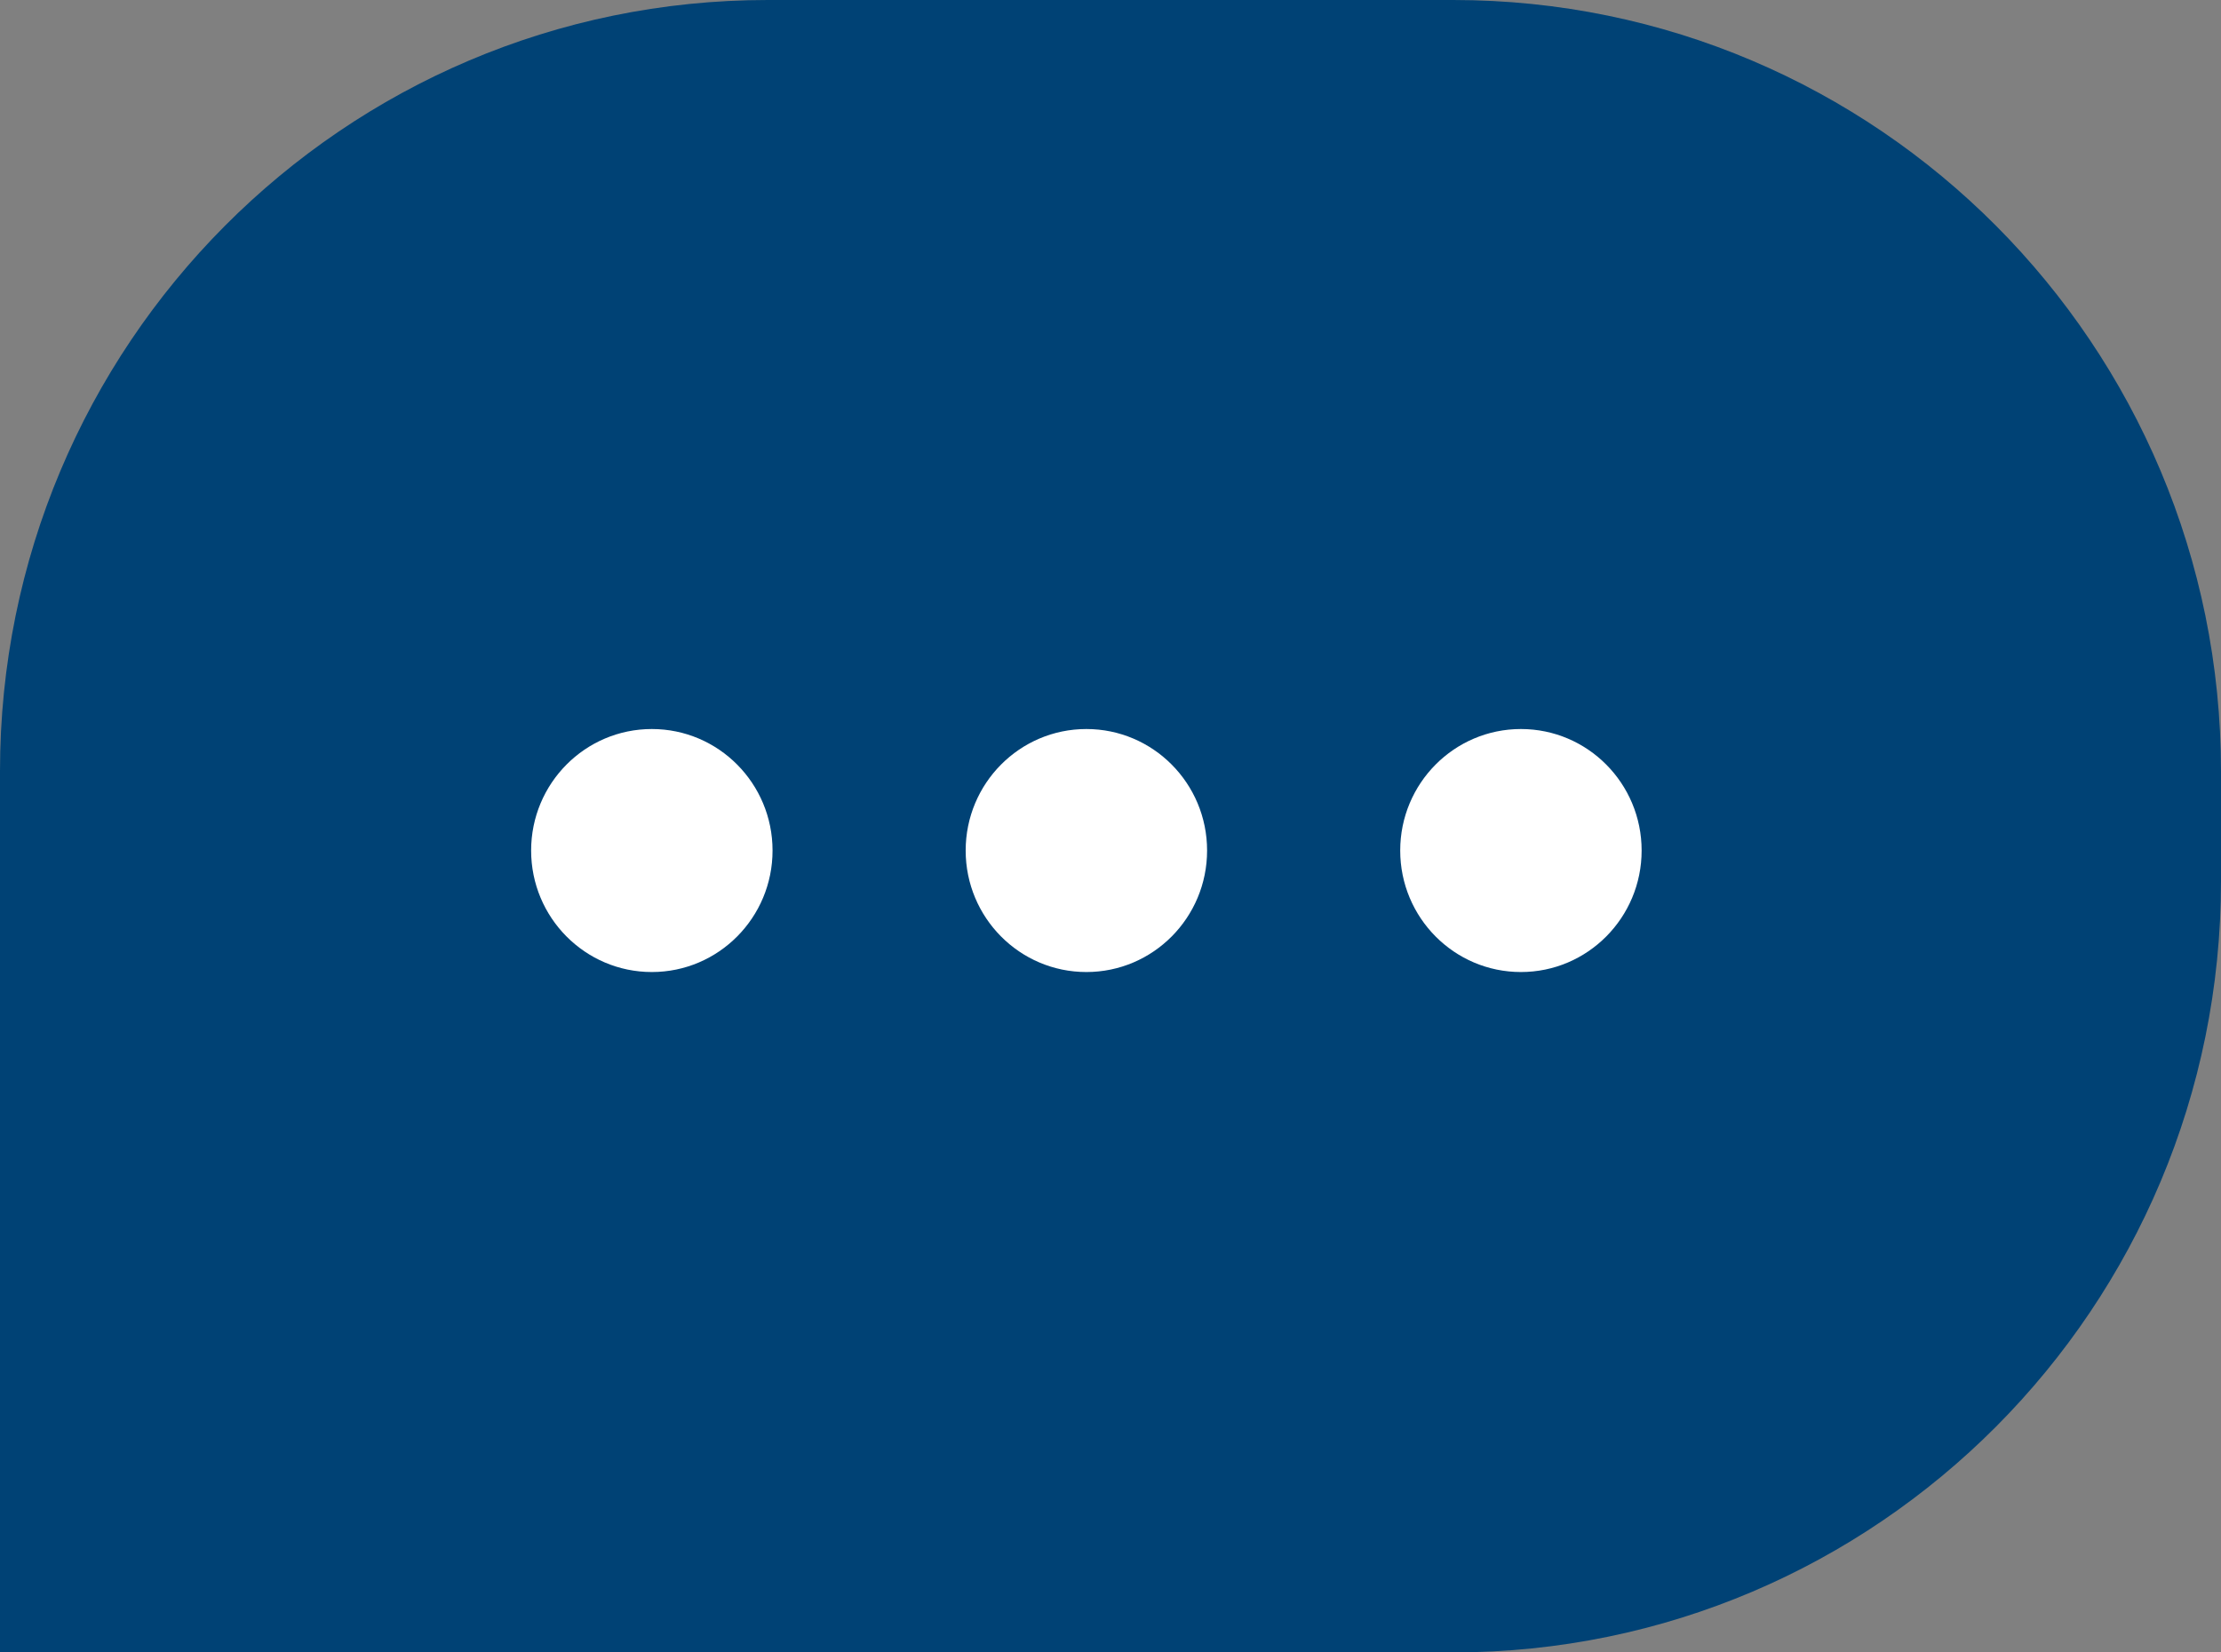 <svg width="43" height="32" viewBox="0 0 43 32" fill="none" xmlns="http://www.w3.org/2000/svg">
<rect x="0" y="0" width="43" height="32" fill="#808080" stroke="none"/>
<g clip-path="url(#clip0_14400_15452)">
<path d="M0 14.934C0 6.686 6.655 0 14.864 0H28.136C36.345 0 43 6.686 43 14.934V17.067C43 25.314 36.345 32 28.136 32H0V14.934Z" fill="#004275"/>
<ellipse cx="12.62" cy="16.471" rx="2.337" ry="2.353" fill="white"/>
<ellipse cx="21.033" cy="16.471" rx="2.337" ry="2.353" fill="white"/>
<ellipse cx="29.446" cy="16.471" rx="2.337" ry="2.353" fill="white"/>
</g>
<defs>
<clipPath id="clip0_14400_15452">
<rect width="43" height="32" fill="white"/>
</clipPath>
</defs>
</svg>
